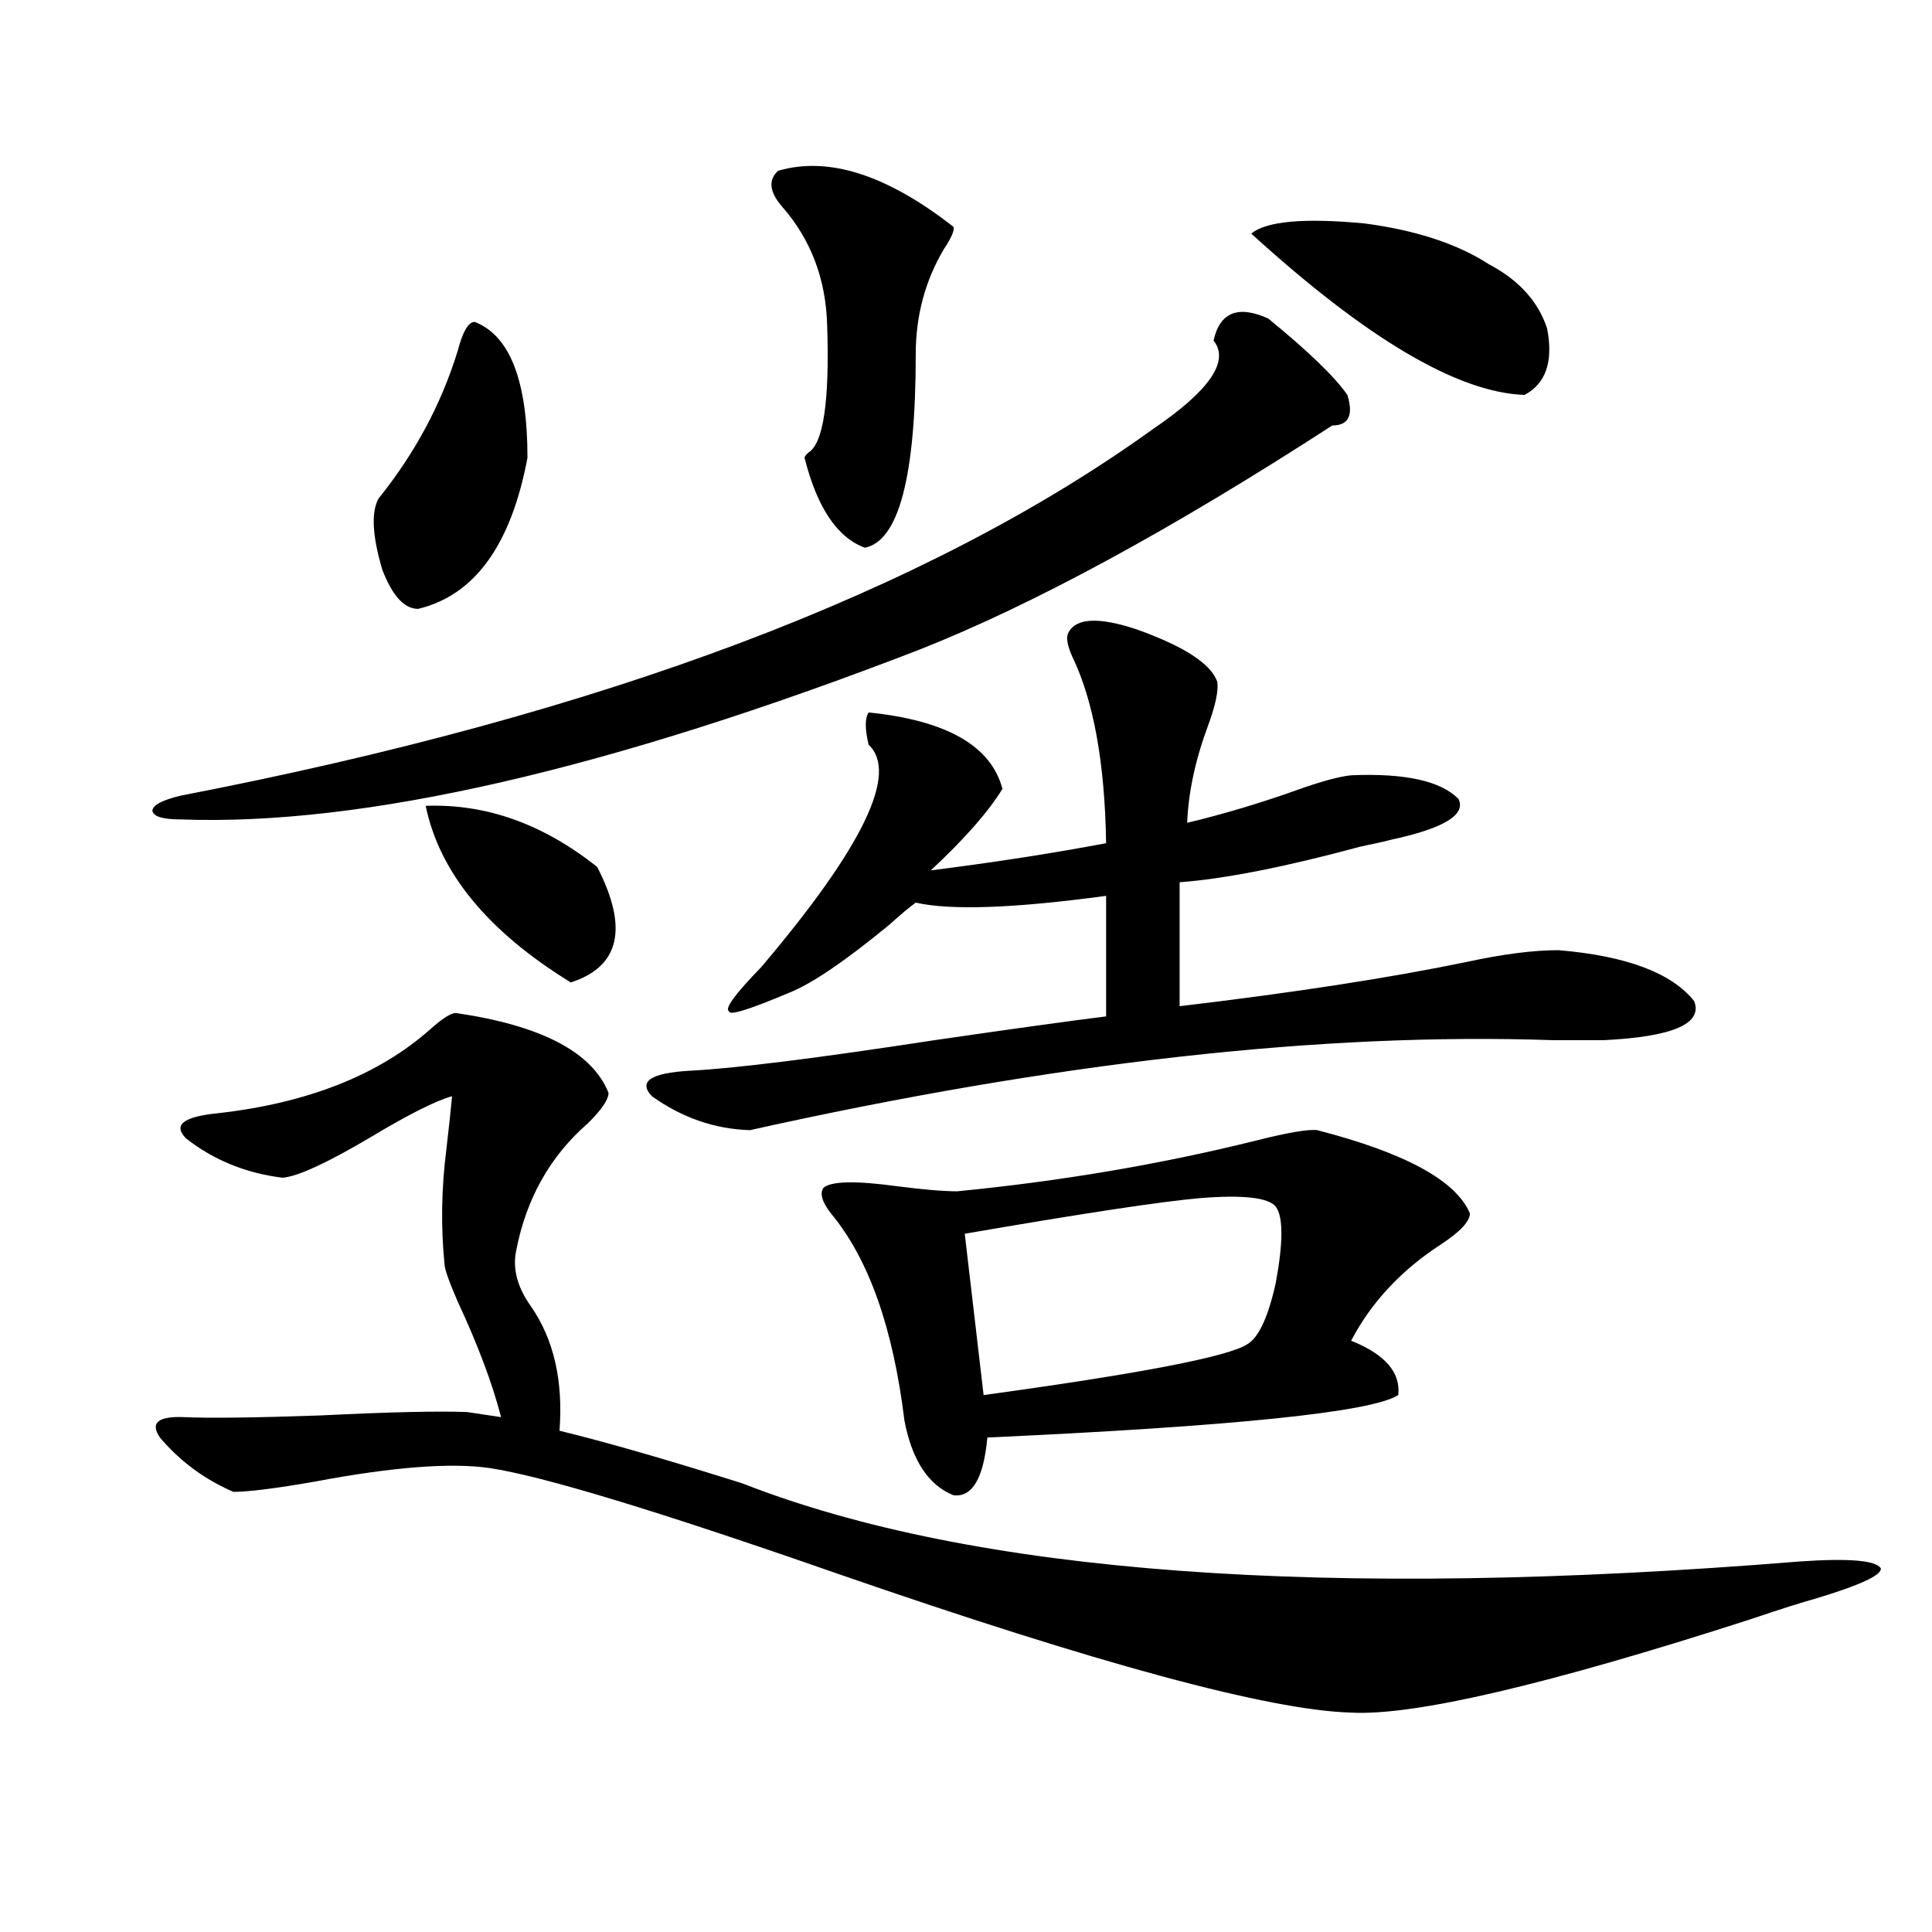 <?xml version="1.0" encoding="utf-8"?>
<!-- Generator: Adobe Illustrator 16.0.0, SVG Export Plug-In . SVG Version: 6.00 Build 0)  -->
<!DOCTYPE svg PUBLIC "-//W3C//DTD SVG 1.1//EN" "http://www.w3.org/Graphics/SVG/1.1/DTD/svg11.dtd">
<svg version="1.1" id="图层_1" xmlns="http://www.w3.org/2000/svg" xmlns:xlink="http://www.w3.org/1999/xlink" x="0px" y="0px"
	 width="1000px" height="1000px" viewBox="0 0 1000 1000" enable-background="new 0 0 1000 1000" xml:space="preserve">
<path d="M689.593,220.227c-83.26,53.915-154.478,92.587-213.653,116.016c-160.651,62.114-288.133,91.406-382.43,87.891
	c-9.115,0-13.993-1.456-14.634-4.395c0-2.925,4.878-5.562,14.634-7.91c218.531-42.188,386.332-105.469,503.402-189.844
	c29.268-19.913,39.664-35.156,31.219-45.703c3.247-14.64,12.683-18.457,28.292-11.426c20.808,17.001,34.466,30.185,40.975,39.551
	C700.645,214.953,698.038,220.227,689.593,220.227z M235.945,524.328c44.222,6.454,70.563,20.215,79.022,41.309
	c0,3.516-3.582,8.789-10.731,15.82c-19.512,17.001-31.874,38.974-37.072,65.918c-1.951,9.38,0.641,19.048,7.805,29.004
	c11.707,17.001,16.585,38.384,14.634,64.16c24.055,5.864,55.608,14.941,94.632,27.246c119.662,46.884,302.097,60.343,547.304,40.43
	c25.365-1.758,39.344-0.577,41.95,3.516c0.641,3.516-10.731,8.789-34.146,15.82c-6.509,1.758-17.561,5.273-33.17,10.547
	c-105.363,33.976-174.31,50.098-206.824,48.34c-42.285-1.181-131.063-25.2-266.335-72.07
	c-92.36-32.218-152.191-50.386-179.508-54.492c-20.167-2.925-50.41-0.577-90.729,7.031c-20.167,3.516-34.146,5.273-41.95,5.273
	c-14.969-6.44-27.651-15.82-38.048-28.125c-5.213-7.608-0.976-11.124,12.683-10.547c13.003,0.591,36.417,0.302,70.242-0.879
	c35.762-1.758,61.127-2.335,76.096-1.758l17.561,2.637c-4.558-17.578-12.042-37.491-22.438-59.766
	c-4.558-10.547-6.829-16.987-6.829-19.336c-1.951-19.336-1.631-39.249,0.976-59.766c1.296-11.124,2.271-20.215,2.927-27.246
	c-8.46,2.349-22.438,9.38-41.95,21.094c-22.773,13.485-38.048,20.517-45.853,21.094c-18.871-2.335-35.456-9.077-49.755-20.215
	c-7.164-7.031-1.631-11.426,16.585-13.184c46.173-5.273,82.59-19.624,109.266-43.066
	C228.781,527.267,233.339,524.328,235.945,524.328z M273.018,236.926c-8.46,45.126-27.316,71.191-56.584,78.223
	c-7.164,0-13.338-6.729-18.536-20.215c-5.213-17.578-5.854-29.883-1.951-36.914c18.856-23.429,32.515-48.917,40.975-76.465
	c2.592-9.956,5.519-14.941,8.78-14.941C263.902,173.645,273.018,197.087,273.018,236.926z M220.336,417.102
	c31.219-1.167,60.807,9.38,88.778,31.641c16.25,31.641,11.707,51.567-13.658,59.766C252.53,482.141,227.485,451.681,220.336,417.102
	z M553.011,327.453c3.902-7.608,15.609-8.198,35.121-1.758c24.71,8.789,38.688,17.88,41.95,27.246
	c0.641,4.696-0.976,12.305-4.878,22.852c-6.509,17.578-10.091,34.277-10.731,50.098c19.512-4.683,39.023-10.547,58.535-17.578
	c11.707-4.093,20.487-6.44,26.341-7.031c27.957-1.167,46.493,2.938,55.608,12.305c3.902,8.212-7.805,15.243-35.121,21.094
	c-1.951,0.591-7.164,1.758-15.609,3.516c-39.023,10.547-70.242,16.699-93.656,18.457v64.16
	c59.176-7.031,108.61-14.64,148.289-22.852c18.856-4.093,34.786-6.152,47.804-6.152c35.121,2.938,58.535,11.728,70.242,26.367
	c4.543,11.728-11.066,18.457-46.828,20.215c-3.902,0-12.683,0-26.341,0c-119.021-4.093-257.555,11.426-415.6,46.582
	c-18.216-0.577-35.121-6.44-50.73-17.578c-7.164-7.608-0.655-12.003,19.512-13.184c23.414-1.167,65.685-6.44,126.826-15.82
	c40.319-5.851,69.907-9.956,88.778-12.305v-62.402c-47.483,6.454-80.333,7.622-98.534,3.516c-3.262,2.349-7.805,6.152-13.658,11.426
	c-22.773,18.759-39.999,30.474-51.706,35.156c-20.822,8.789-31.219,12.017-31.219,9.668c-2.606-1.167,2.927-8.789,16.585-22.852
	c52.682-62.101,71.218-100.483,55.608-115.137c-1.951-8.198-1.951-13.761,0-16.699c40.319,4.106,63.413,17.29,69.267,39.551
	c-7.164,11.728-19.512,25.79-37.072,42.188c32.515-4.093,62.758-8.789,90.729-14.063c-0.655-41.597-6.509-73.828-17.561-96.68
	C552.355,333.907,551.7,329.802,553.011,327.453z M402.771,88.391c26.006-7.608,56.249,2.06,90.729,29.004
	c0.641,1.758-0.976,5.575-4.878,11.426c-9.756,16.411-14.634,34.579-14.634,54.492c0,63.281-8.78,96.68-26.341,100.195
	c-14.313-5.273-24.725-20.792-31.219-46.582c0-0.577,0.641-1.456,1.951-2.637c7.805-4.683,11.052-26.655,9.756-65.918
	c-0.655-24.019-8.46-44.522-23.414-61.523C398.213,99.239,397.558,93.087,402.771,88.391z M681.788,584.973
	c45.518,11.728,71.858,26.079,79.022,43.066c0,4.106-4.878,9.38-14.634,15.82c-20.822,13.485-36.432,30.185-46.828,50.098
	c17.561,7.031,25.686,16.411,24.39,28.125c-13.658,8.789-84.556,16.122-212.678,21.973c-1.951,21.094-7.805,31.063-17.561,29.883
	c-13.018-5.273-21.463-18.155-25.365-38.672c-5.854-48.038-18.536-83.784-38.048-107.227c-4.558-5.851-5.854-10.245-3.902-13.184
	c3.902-3.516,16.585-3.804,38.048-0.879c13.658,1.758,24.055,2.637,31.219,2.637c53.978-5.273,105.684-14.063,155.118-26.367
	C666.819,586.153,677.23,584.396,681.788,584.973z M660.325,624.523c-3.902-4.683-16.92-6.152-39.023-4.395
	c-20.167,1.758-60.821,7.91-121.948,18.457l9.756,83.496c81.294-11.124,126.826-19.913,136.582-26.367
	c5.854-3.516,10.731-14.063,14.634-31.641C664.228,642.98,664.228,629.797,660.325,624.523z M770.566,136.73
	c15.609,8.212,25.686,19.336,30.243,33.398c3.247,17.001-0.655,28.427-11.707,34.277c-34.48-1.167-81.629-29.004-141.46-83.496
	c7.805-6.44,27.316-8.198,58.535-5.273C732.839,119.152,754.302,126.184,770.566,136.73z"/>
</svg>
